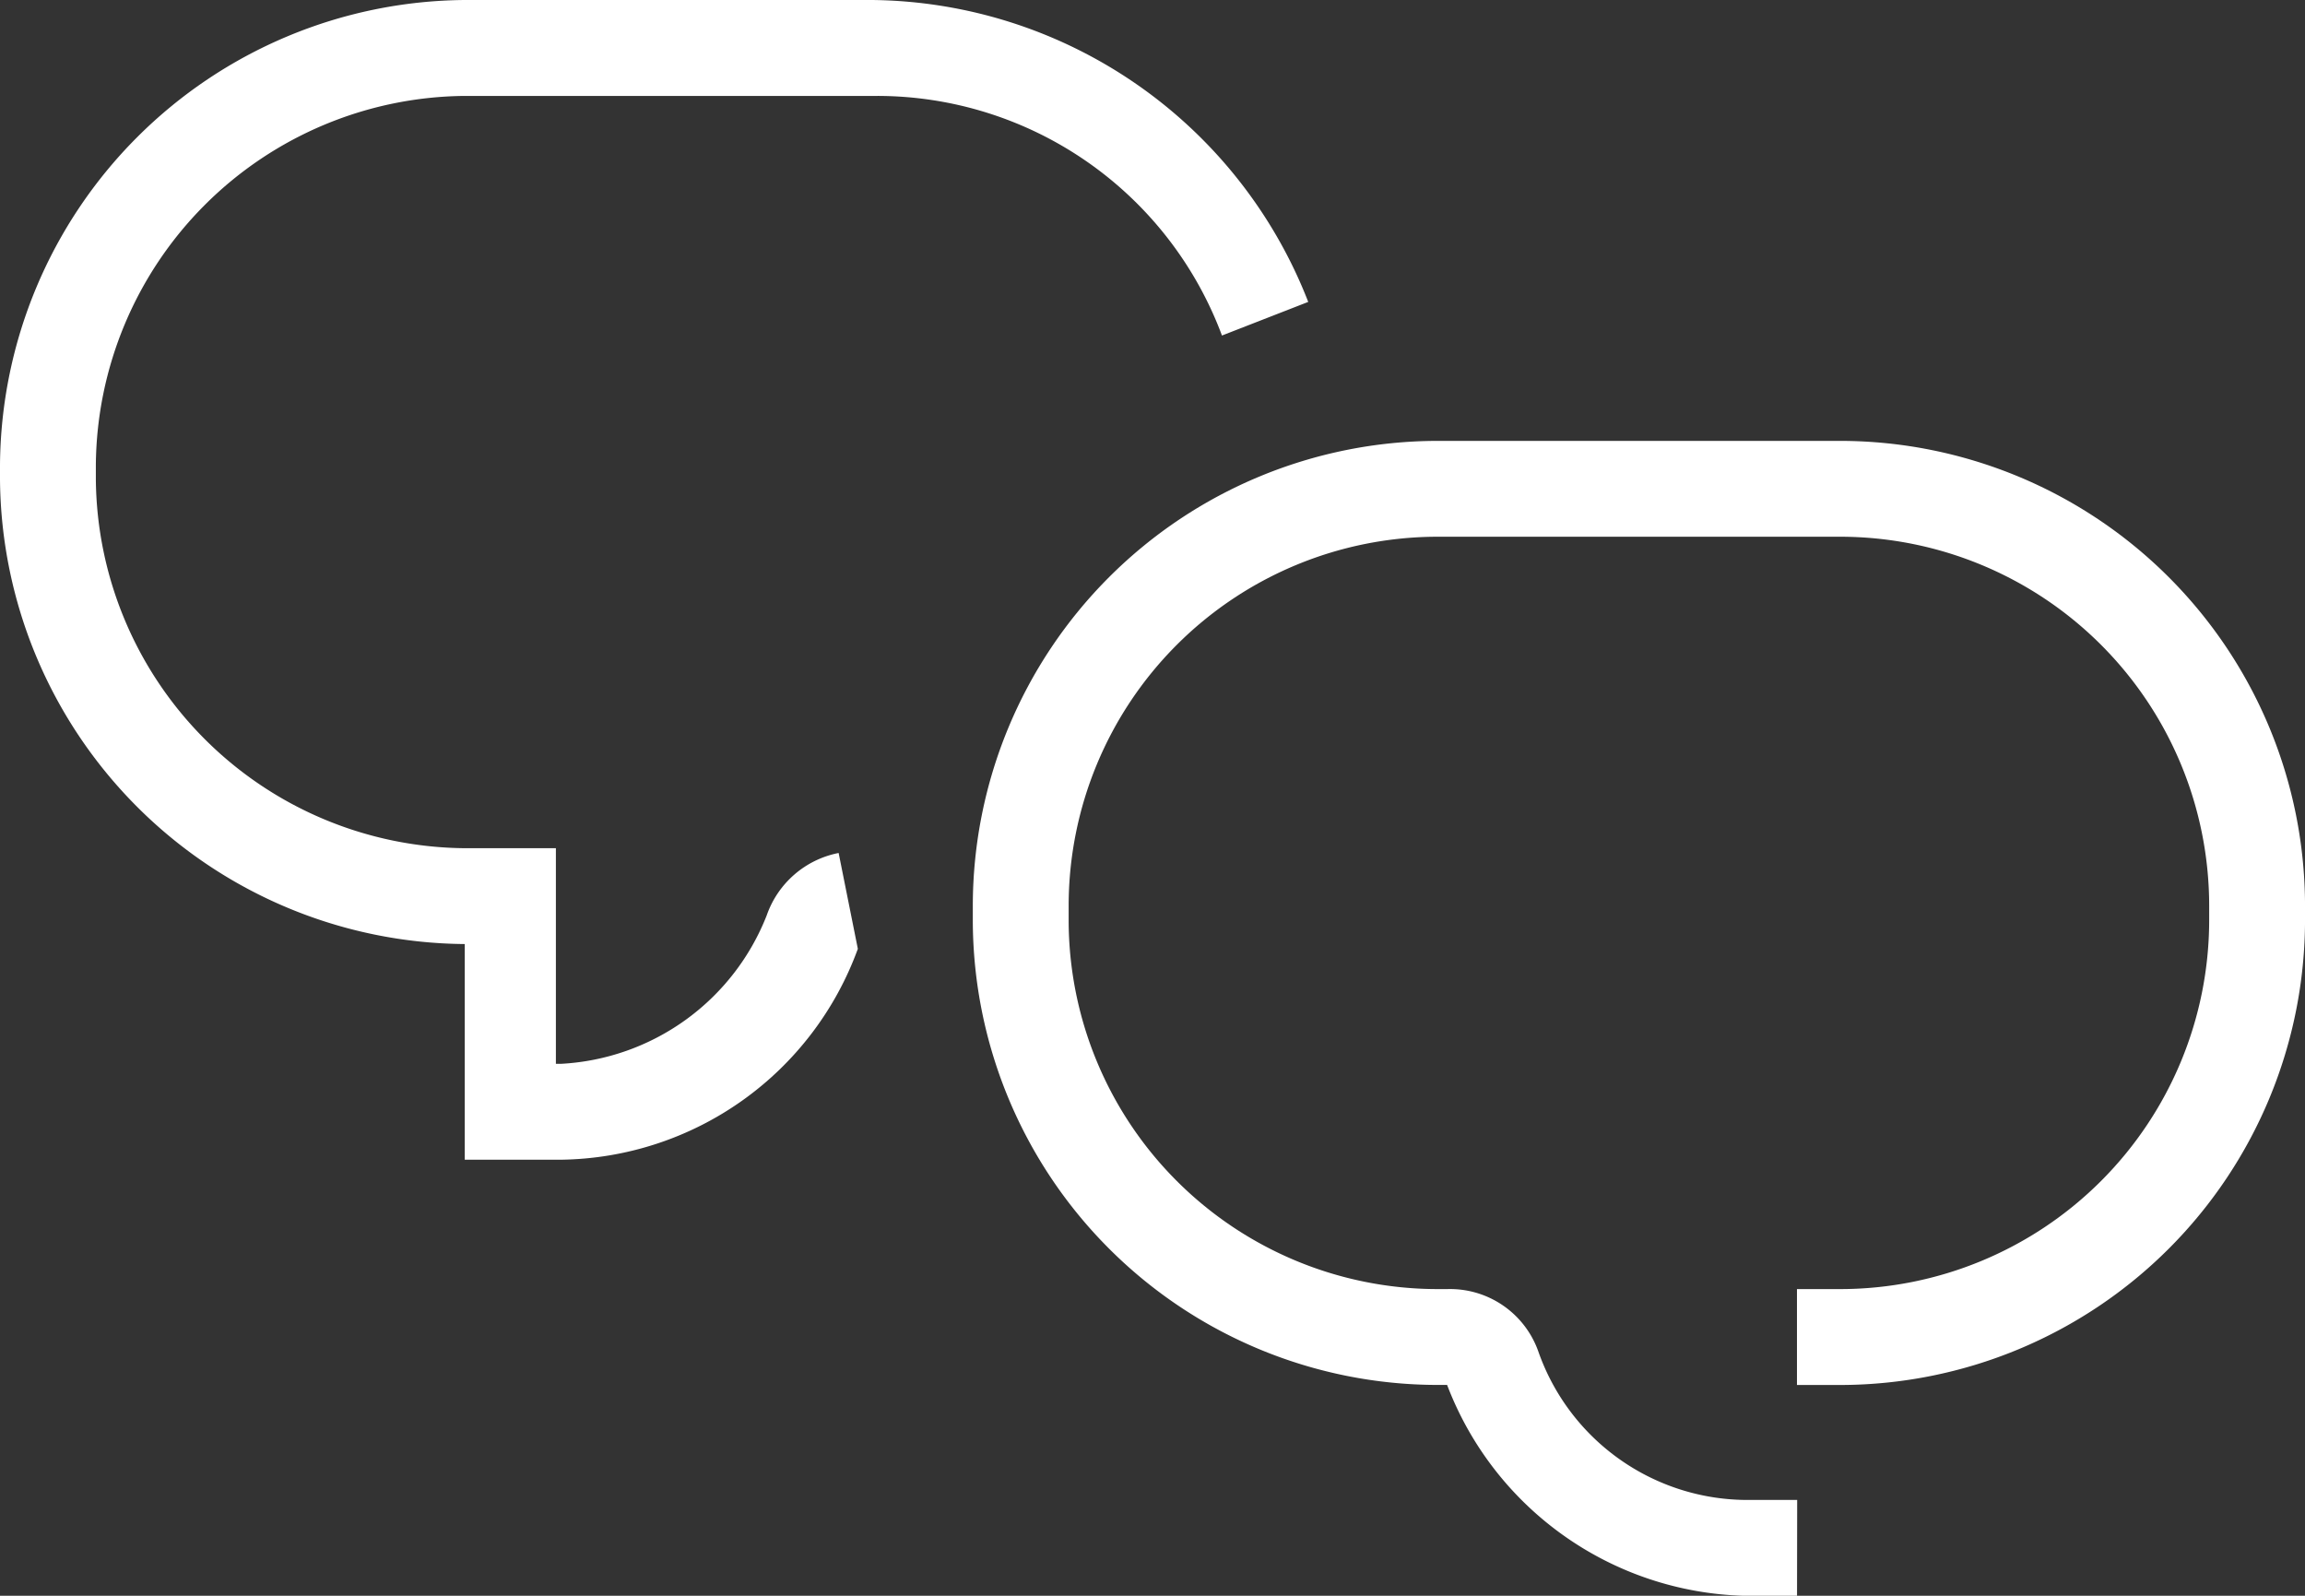 <?xml version="1.0" encoding="UTF-8"?> <svg xmlns="http://www.w3.org/2000/svg" id="chat_engagement" data-name="chat engagement" width="96" height="66.461" viewBox="0 0 96 66.461"><rect x="0" y="0" width="96" height="66.461" fill="#333333" stroke="none"/><g id="engagement-line"><g id="Group_4262" data-name="Group 4262"><path id="Path_5094" data-name="Path 5094" d="M21.356,48.3h-2V39.318A19.508,19.508,0,0,1,0,19.958v-.6A19.508,19.508,0,0,1,19.36,0H36.324A19.714,19.714,0,0,1,54.486,12.574l-3.593,1.4a15.33,15.33,0,0,0-14.37-9.979H19.36A15.5,15.5,0,0,0,3.992,19.36v.6A15.5,15.5,0,0,0,19.36,35.326h3.792v8.981h.2a9.763,9.763,0,0,0,8.582-6.187,3.979,3.979,0,0,1,2.994-2.595l.8,3.992A13.344,13.344,0,0,1,23.351,48.3Z" fill="#fff"></path></g><g id="Group_4263" data-name="Group 4263" transform="translate(40.516 18.362)"><path id="Path_5095" data-name="Path 5095" d="M54.628,57.3h-2.2a13.635,13.635,0,0,1-12.374-8.782h-.4A19.378,19.378,0,0,1,20.3,29.158v-.6A19.378,19.378,0,0,1,39.66,9.2H56.425a19.378,19.378,0,0,1,19.36,19.36v.6a19.378,19.378,0,0,1-19.36,19.36h-1.8V44.526h1.8A15.374,15.374,0,0,0,71.793,29.158v-.6A15.374,15.374,0,0,0,56.425,13.192H39.66A15.374,15.374,0,0,0,24.292,28.56v.6A15.374,15.374,0,0,0,39.66,44.526h.4a3.9,3.9,0,0,1,3.792,2.595,9.234,9.234,0,0,0,8.782,6.187h2S54.628,57.3,54.628,57.3Z" transform="translate(-20.3 -9.2)" fill="#fff"></path></g></g></svg> 